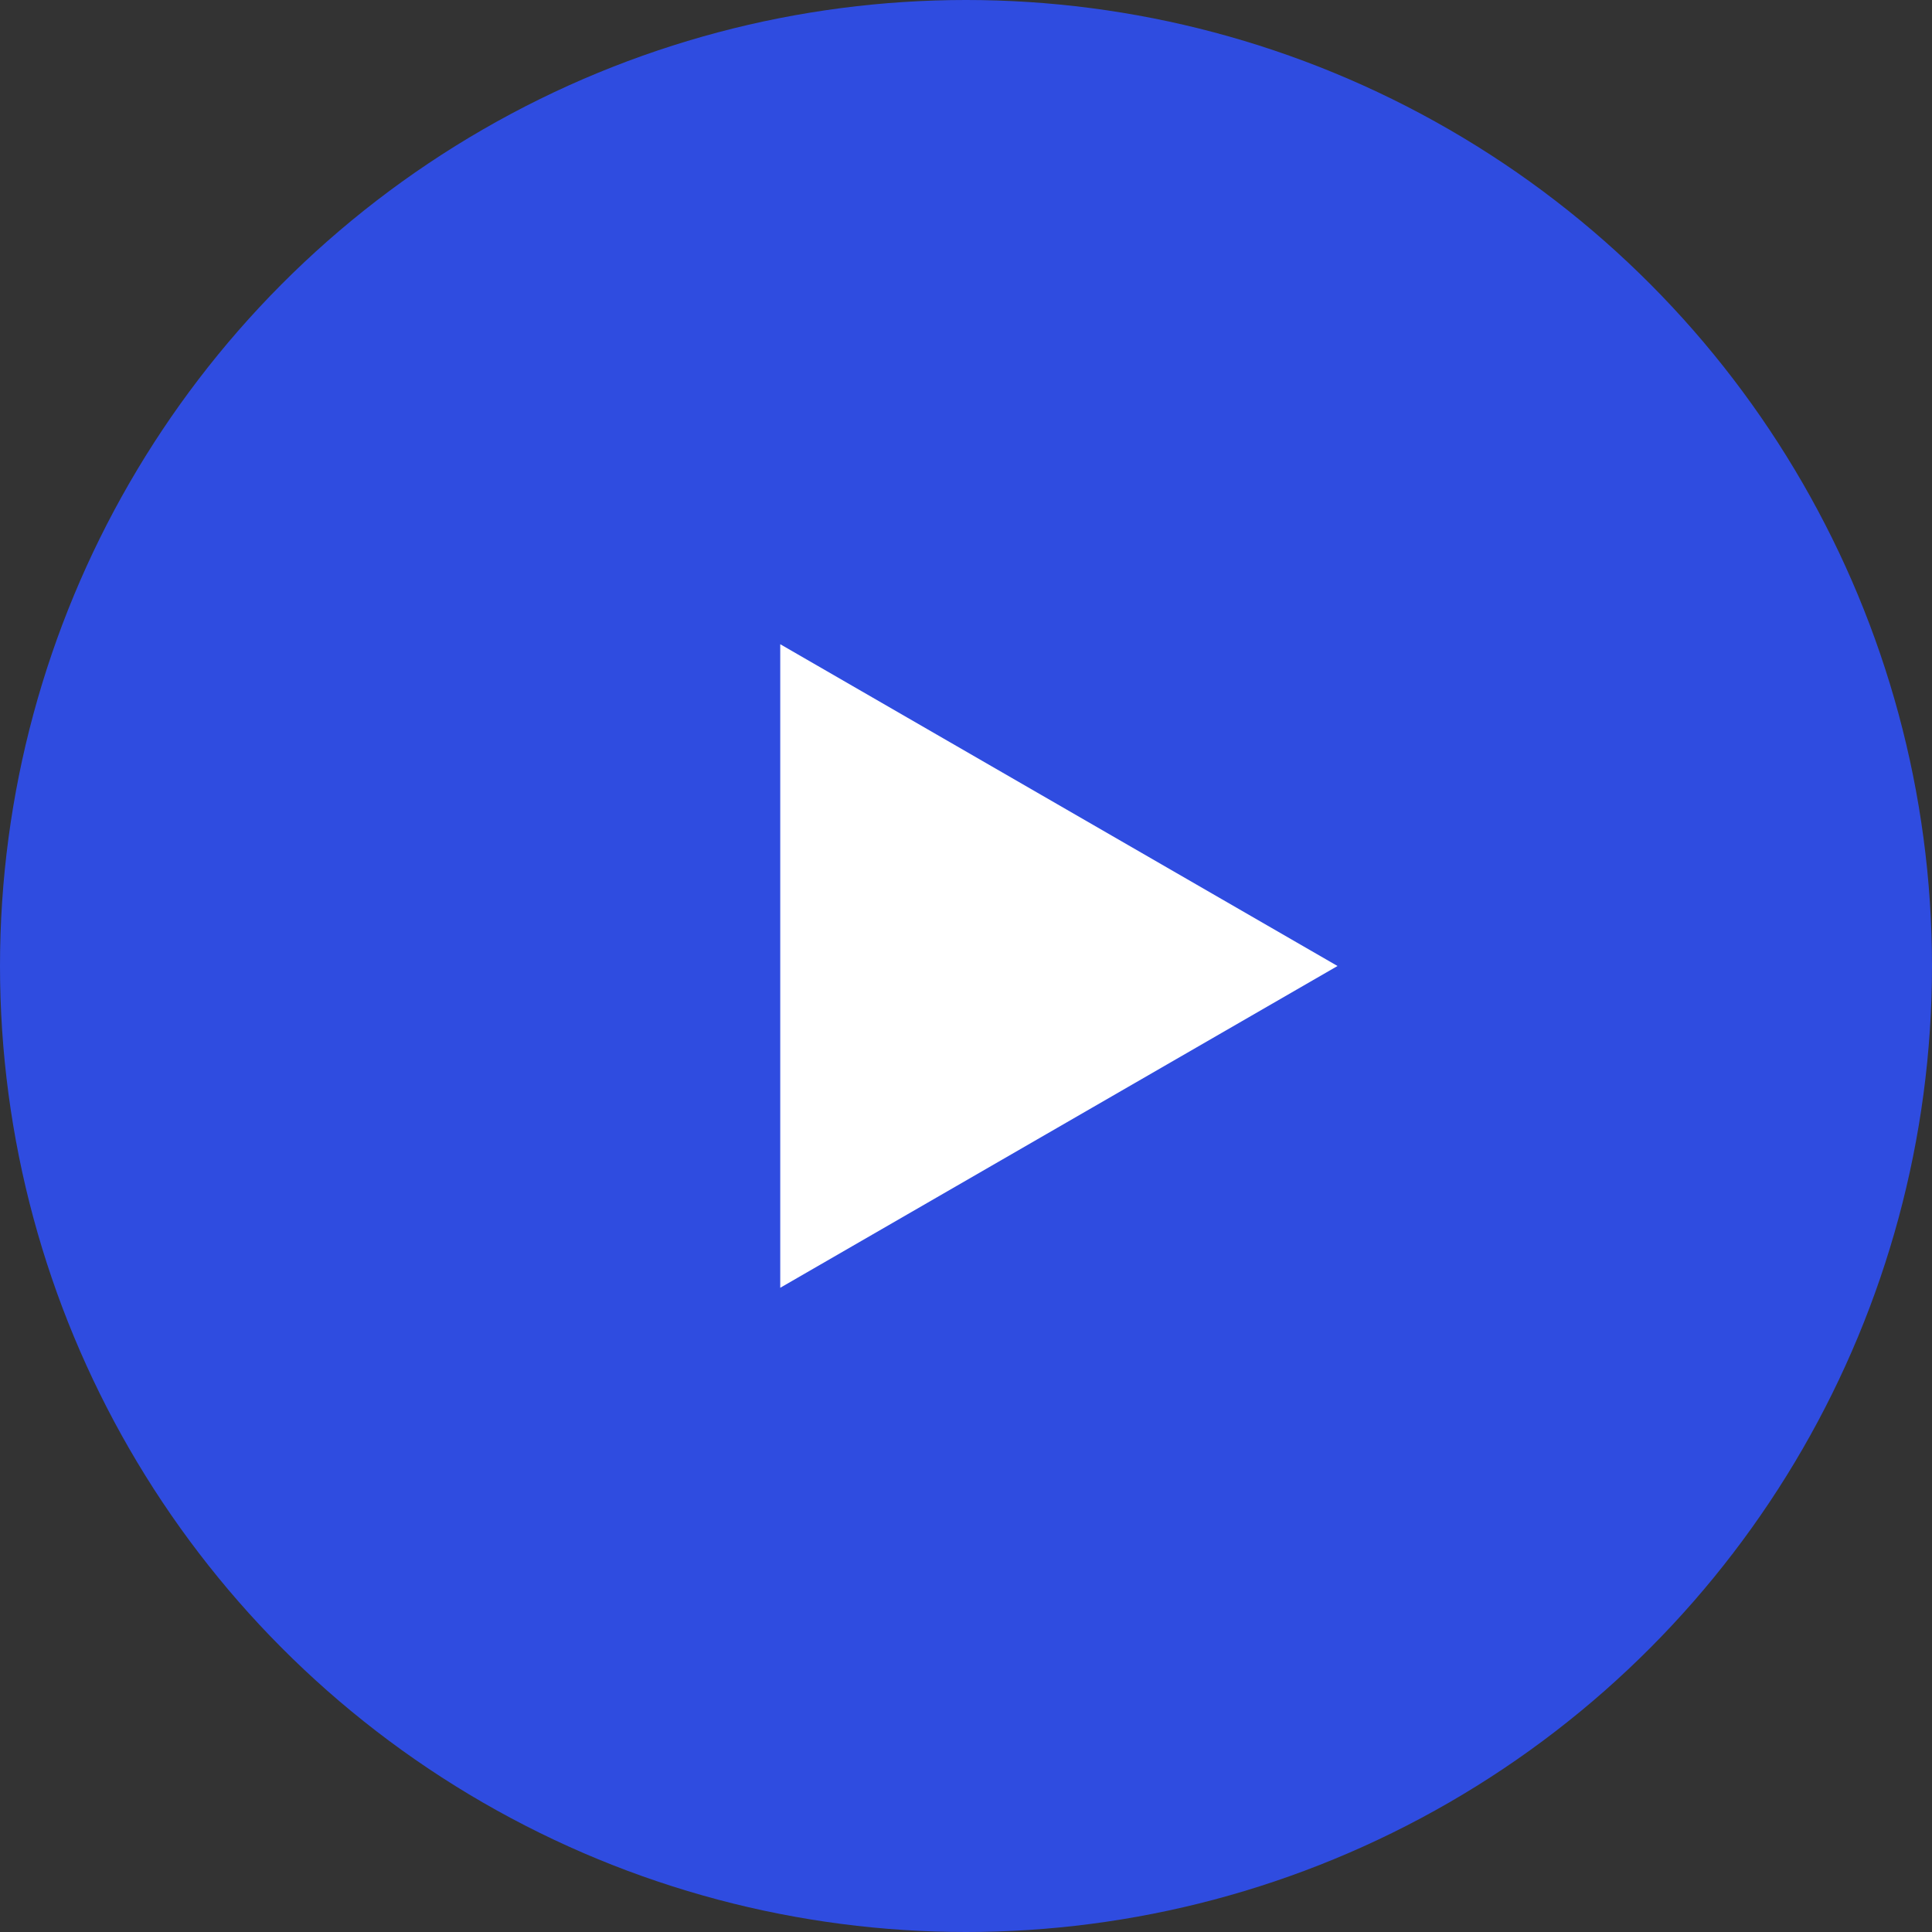 <?xml version="1.0" encoding="UTF-8"?> <svg xmlns="http://www.w3.org/2000/svg" width="40" height="40" viewBox="0 0 40 40" fill="none"><rect x="0" y="0" width="40" height="40" fill="#333333" stroke="none"/> <circle cx="20" cy="20" r="20" fill="#2F4CE0"></circle> <path d="M27.692 20L16.154 26.662L16.154 13.338L27.692 20Z" fill="white"></path> </svg> 